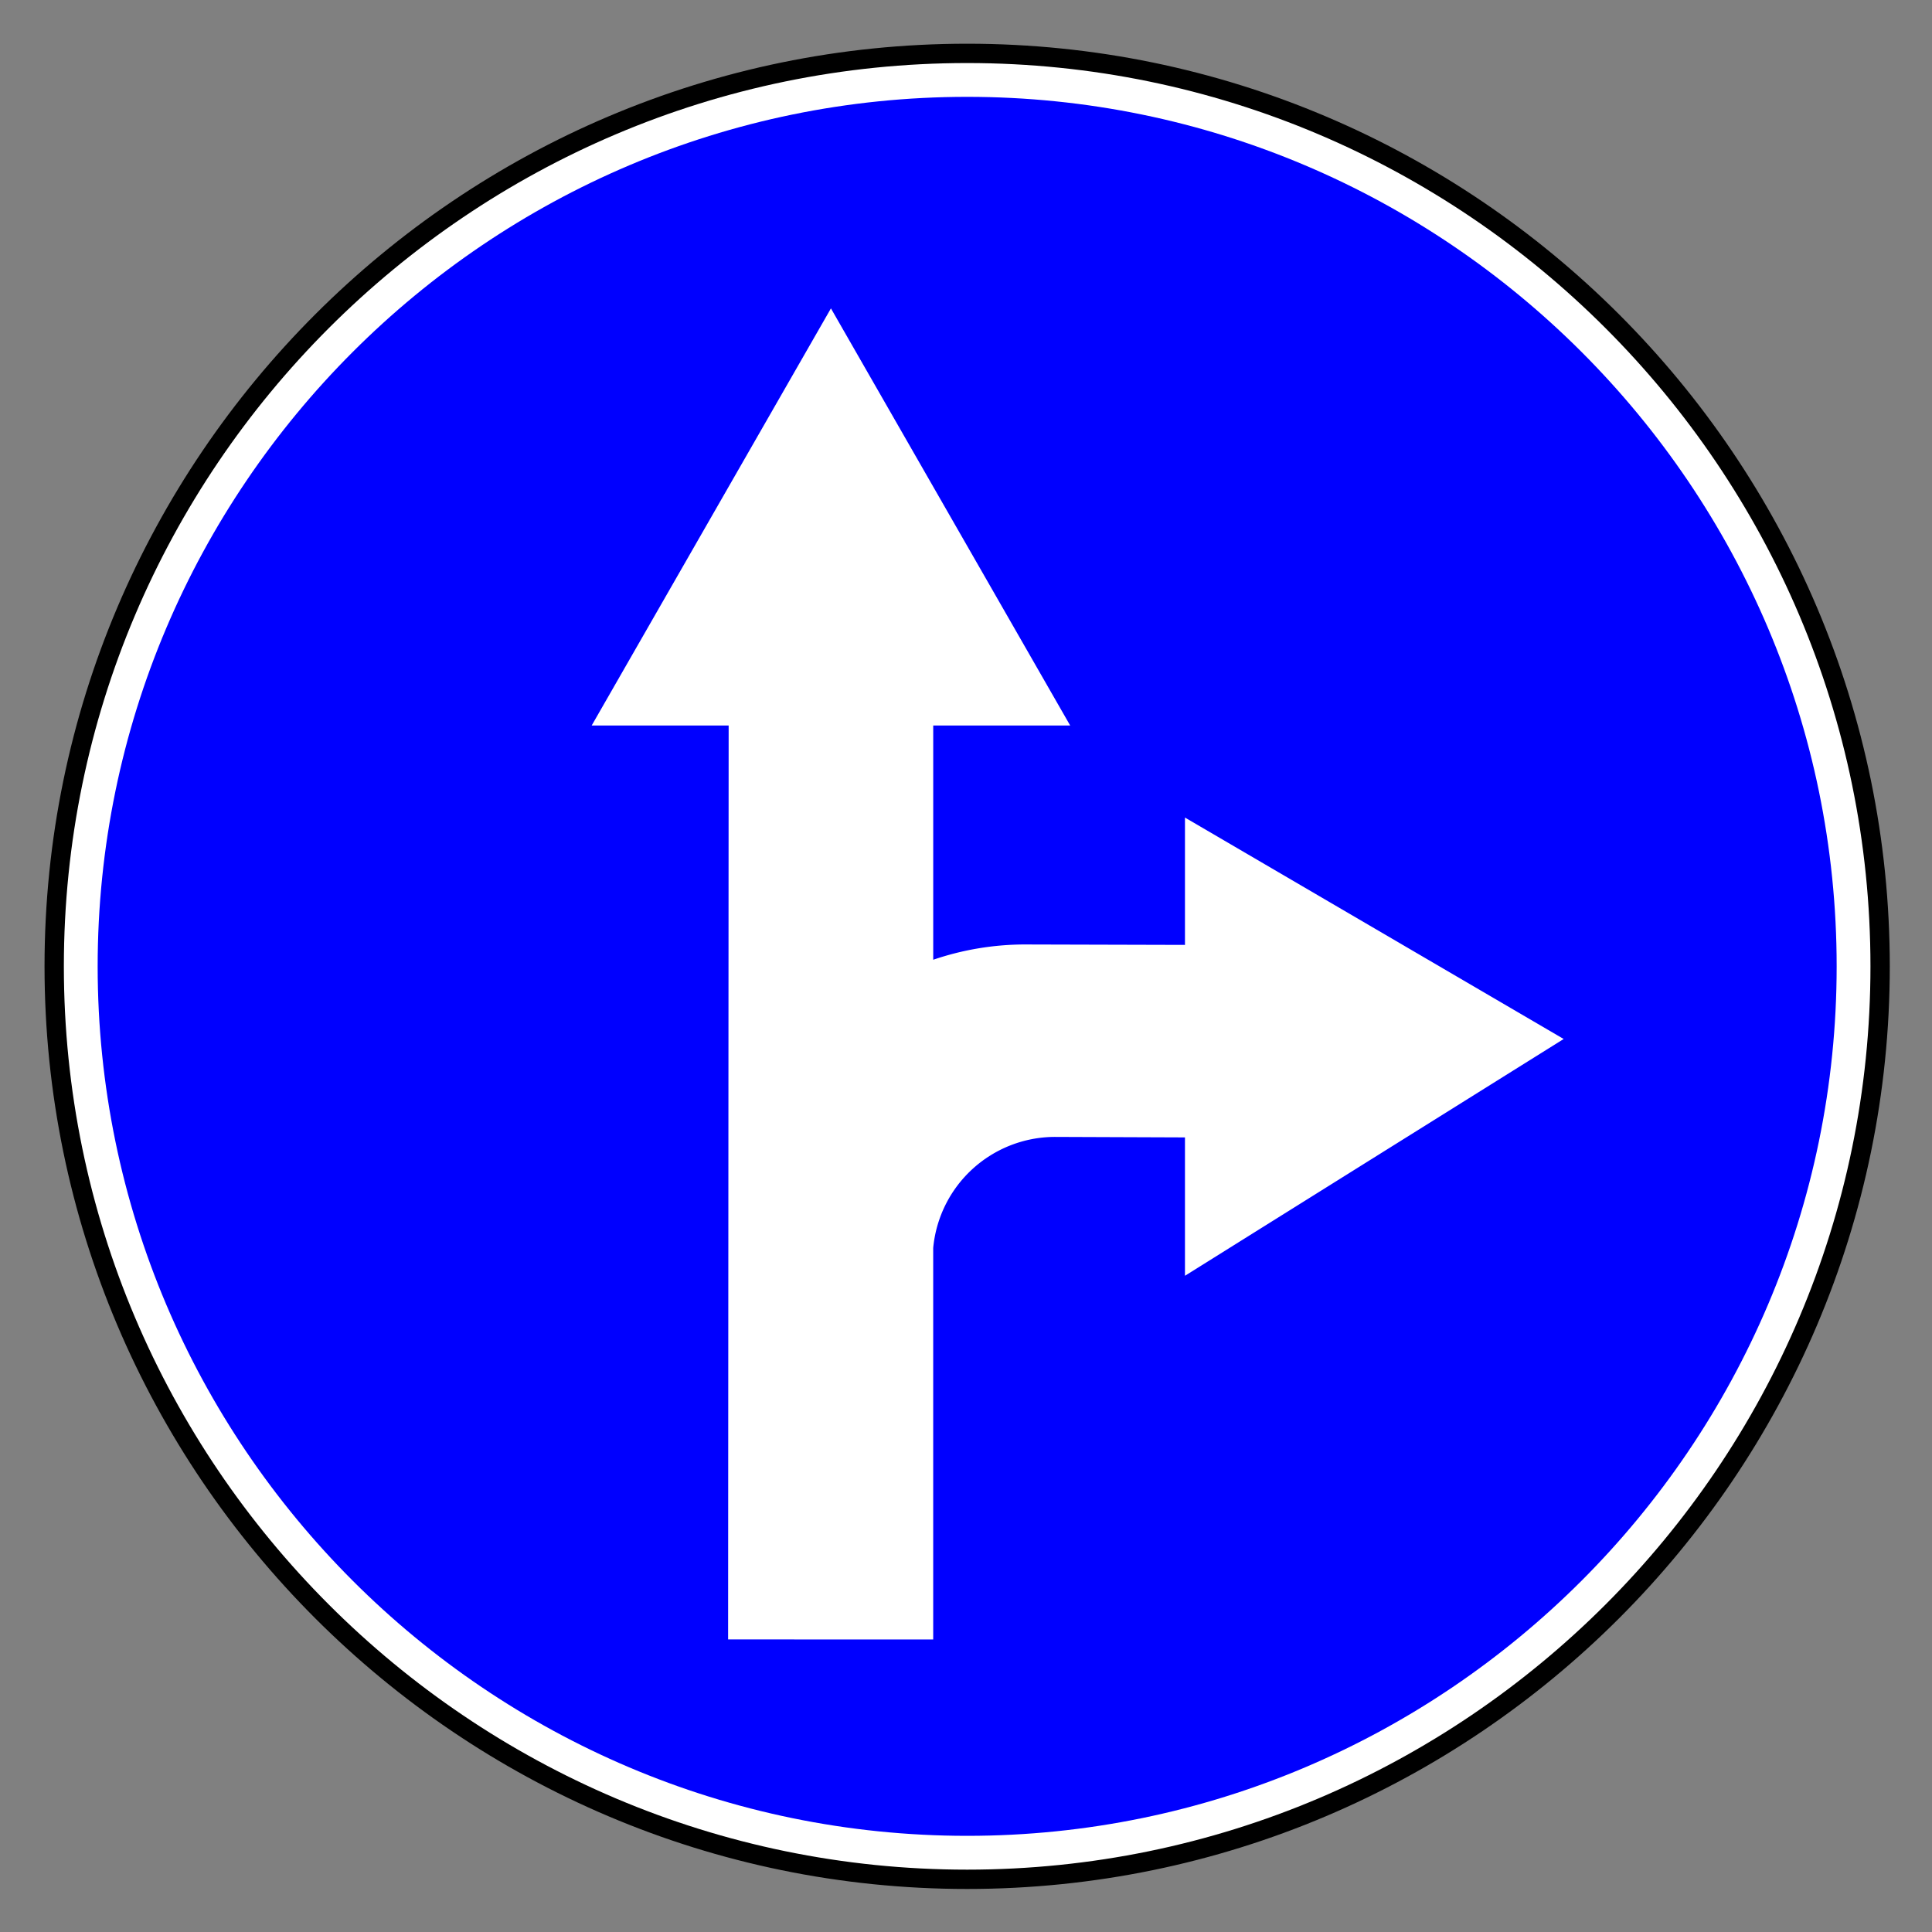<svg viewBox="0 0 200 200" height="100%" version="1.0" width="100%" xmlns="http://www.w3.org/2000/svg"><rect x="0" y="0" width="200" height="200" fill="#808080" stroke="none"/><g transform="translate(5,5)" style="display:inline;opacity:1"><path d="m 281.611,-0.517 c -46.246,0 -83.934,37.688 -83.934,83.934 0,46.246 37.688,83.934 83.934,83.934 46.246,0 83.934,-37.688 83.934,-83.934 0,-46.246 -37.688,-83.934 -83.934,-83.934 z" style="opacity:1;fill:#ffffff;fill-opacity:1;fill-rule:evenodd;stroke:#000000;stroke-width:1.777;stroke-miterlimit:4;stroke-dasharray:none;stroke-opacity:1" transform="matrix(1.126,0,0,1.126,-221.974,1.108)" /><path d="m 281.611,3.479 c -44.044,0 -79.938,35.894 -79.938,79.938 0,44.044 35.894,79.938 79.938,79.937 44.044,0 79.937,-35.894 79.938,-79.937 0,-44.044 -35.894,-79.938 -79.938,-79.938 z" style="opacity:1;fill:#0000ff;fill-opacity:1;fill-rule:evenodd;stroke:none;stroke-width:16;stroke-miterlimit:4;stroke-dasharray:none;stroke-opacity:1" transform="matrix(1.126,0,0,1.126,-221.974,1.108)" /><path style="display:inline;fill:#ffffff;fill-opacity:1;fill-rule:evenodd;stroke:none" class="fil0" d="M 86.018,31.924 61.25,75.105 h 14.18 l -0.057,94.609 21.232,0.002 v -40.527 a 12.678,12.678 0 0 1 12.568,-11.496 l 13.494,0.051 v 14.324 l 39.203,-24.512 -39.203,-22.922 v 13.182 l -16.607,-0.045 a 29.495,29.495 0 0 0 -9.453,1.582 V 75.105 h 14.178 z" transform="translate(-5,-5)" /></g></svg>